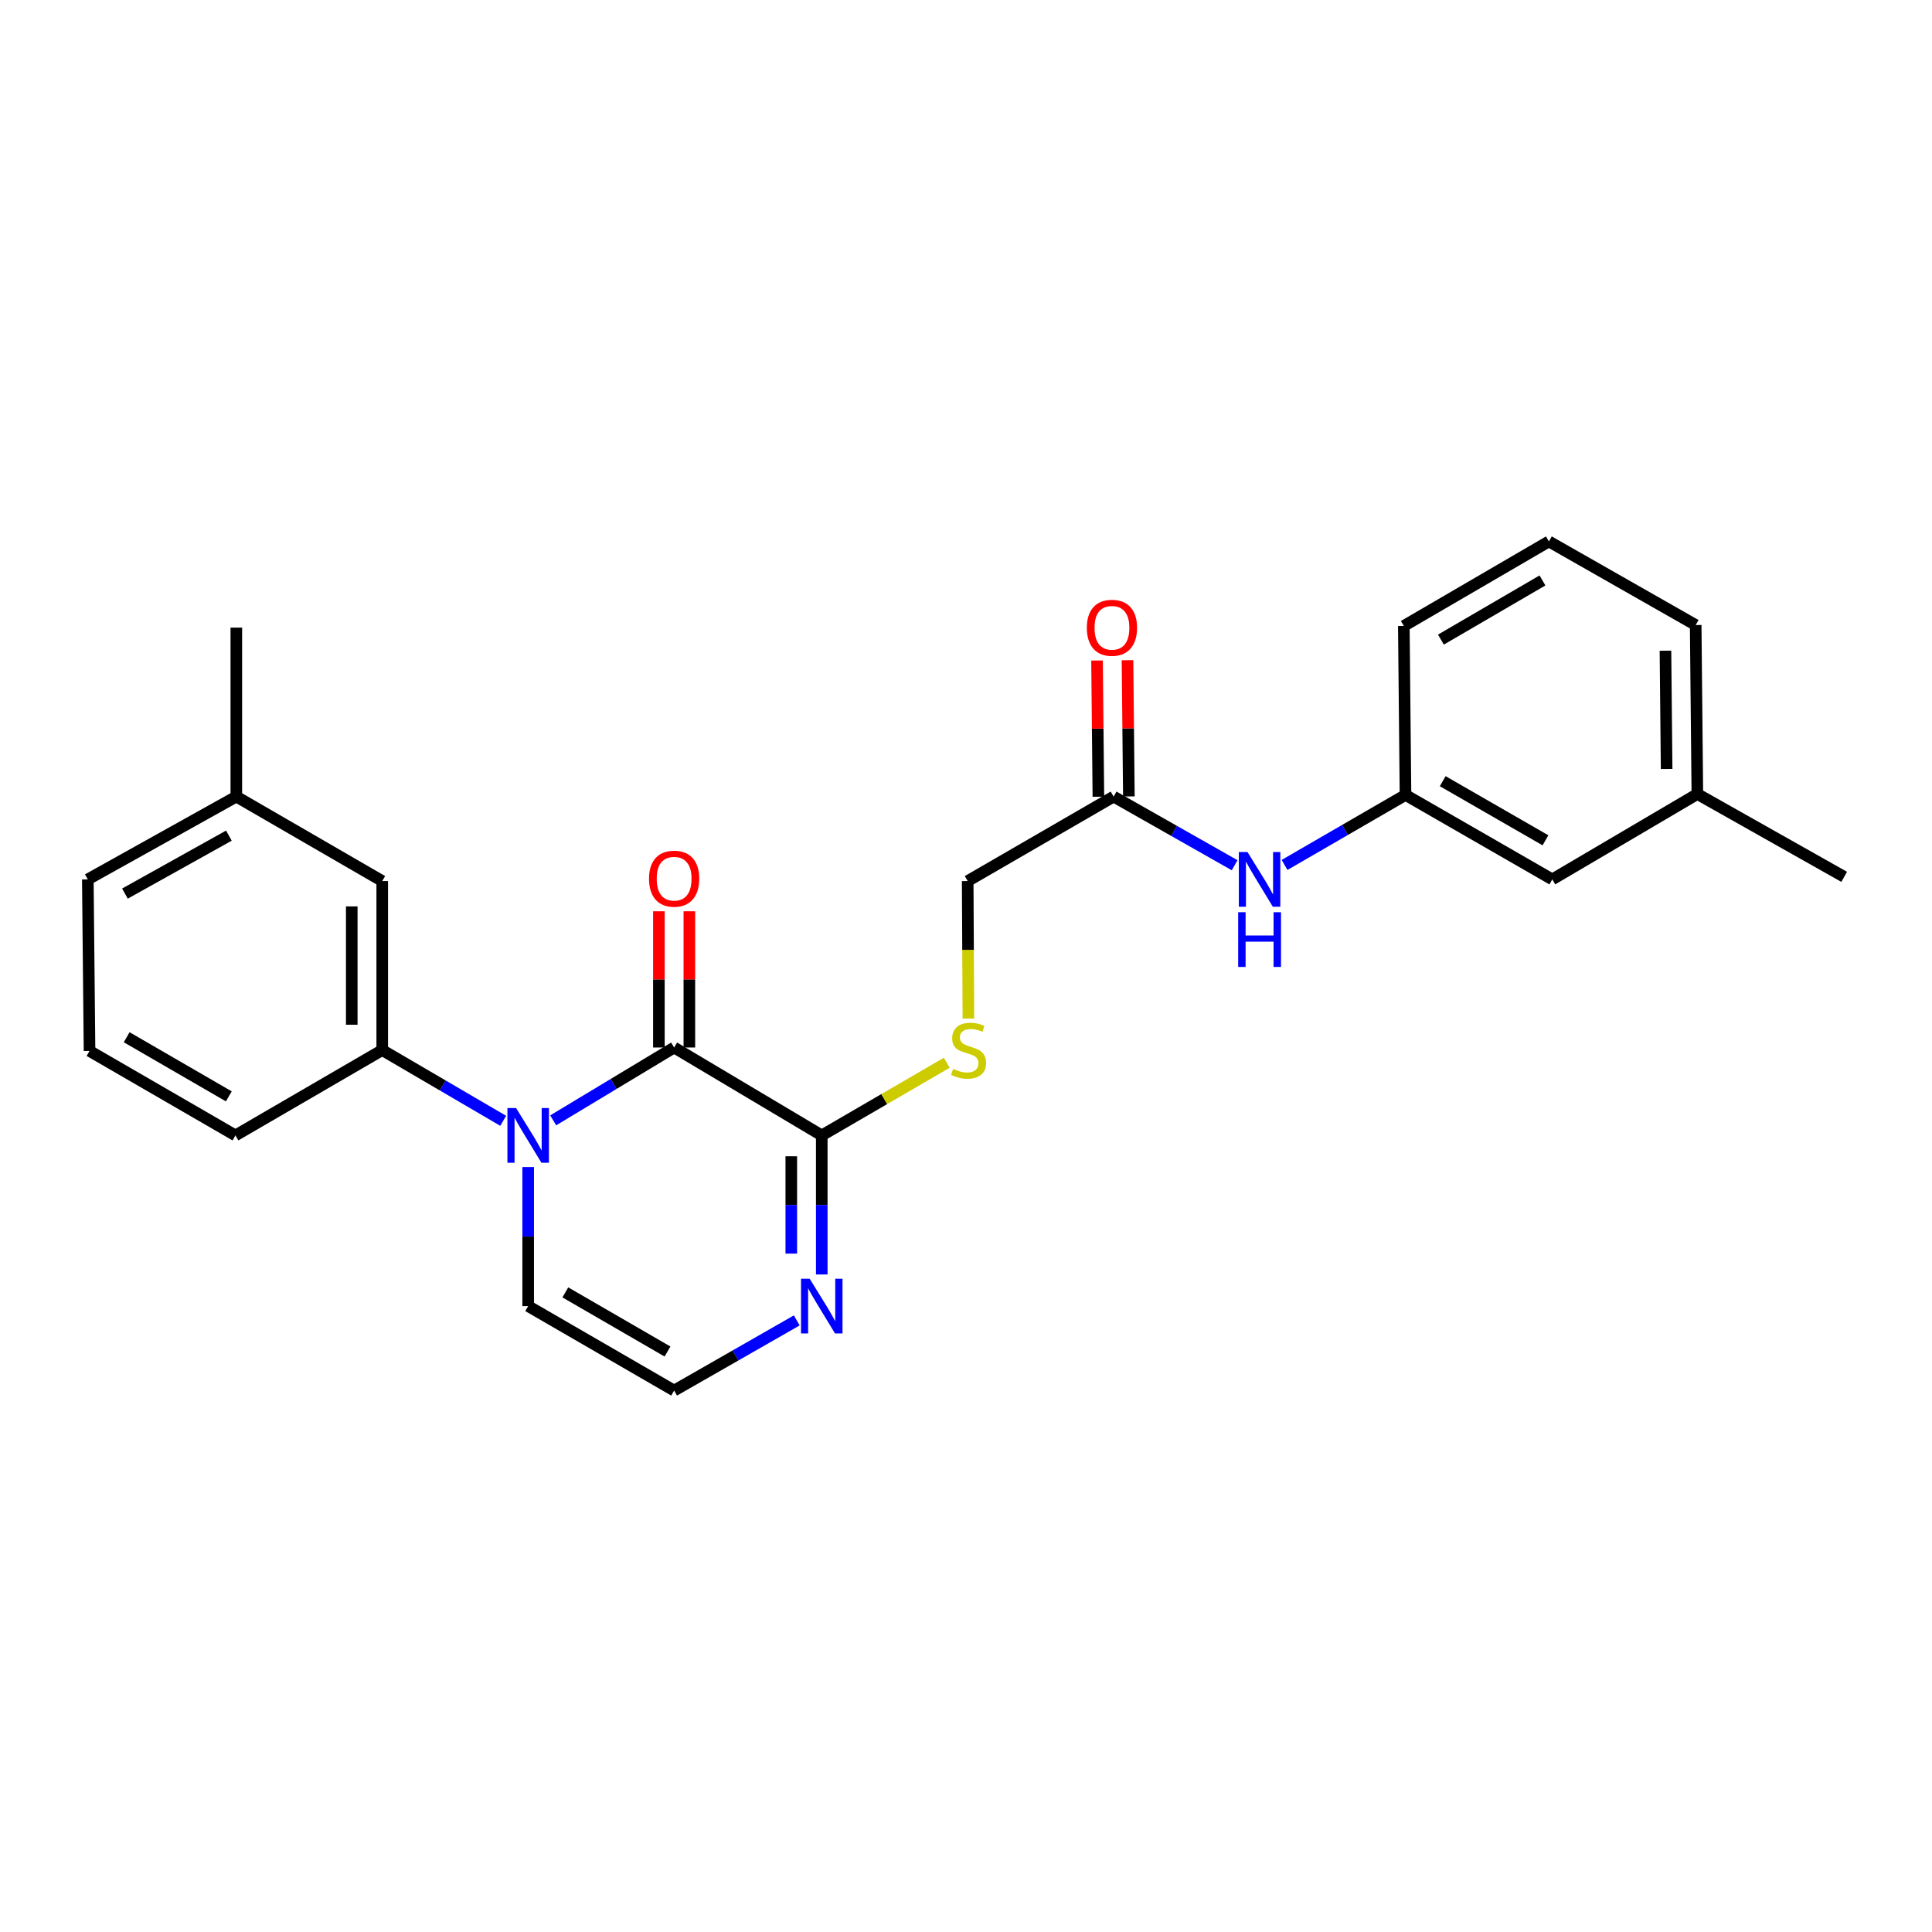 <?xml version='1.0' encoding='iso-8859-1'?>
<svg version='1.1' baseProfile='full'
              xmlns='http://www.w3.org/2000/svg'
                      xmlns:rdkit='http://www.rdkit.org/xml'
                      xmlns:xlink='http://www.w3.org/1999/xlink'
                  xml:space='preserve'
width='1000px' height='1000px' viewBox='0 0 1000 1000'>
<!-- END OF HEADER -->
<rect style='opacity:1.0;fill:#FFFFFF;stroke:none' width='1000' height='1000' x='0' y='0'> </rect>
<path class='bond-0' d='M 286.329,579.891 L 317.628,561.039' style='fill:none;fill-rule:evenodd;stroke:#0000FF;stroke-width:6px;stroke-linecap:butt;stroke-linejoin:miter;stroke-opacity:1' />
<path class='bond-0' d='M 317.628,561.039 L 348.926,542.188' style='fill:none;fill-rule:evenodd;stroke:#000000;stroke-width:6px;stroke-linecap:butt;stroke-linejoin:miter;stroke-opacity:1' />
<path class='bond-3' d='M 260.457,580.129 L 229.15,561.824' style='fill:none;fill-rule:evenodd;stroke:#0000FF;stroke-width:6px;stroke-linecap:butt;stroke-linejoin:miter;stroke-opacity:1' />
<path class='bond-3' d='M 229.15,561.824 L 197.843,543.52' style='fill:none;fill-rule:evenodd;stroke:#000000;stroke-width:6px;stroke-linecap:butt;stroke-linejoin:miter;stroke-opacity:1' />
<path class='bond-5' d='M 273.385,604.056 L 273.385,640.044' style='fill:none;fill-rule:evenodd;stroke:#0000FF;stroke-width:6px;stroke-linecap:butt;stroke-linejoin:miter;stroke-opacity:1' />
<path class='bond-5' d='M 273.385,640.044 L 273.385,676.033' style='fill:none;fill-rule:evenodd;stroke:#000000;stroke-width:6px;stroke-linecap:butt;stroke-linejoin:miter;stroke-opacity:1' />
<path class='bond-1' d='M 348.926,542.188 L 425.344,587.688' style='fill:none;fill-rule:evenodd;stroke:#000000;stroke-width:6px;stroke-linecap:butt;stroke-linejoin:miter;stroke-opacity:1' />
<path class='bond-9' d='M 356.813,542.188 L 356.813,506.931' style='fill:none;fill-rule:evenodd;stroke:#000000;stroke-width:6px;stroke-linecap:butt;stroke-linejoin:miter;stroke-opacity:1' />
<path class='bond-9' d='M 356.813,506.931 L 356.813,471.674' style='fill:none;fill-rule:evenodd;stroke:#FF0000;stroke-width:6px;stroke-linecap:butt;stroke-linejoin:miter;stroke-opacity:1' />
<path class='bond-9' d='M 341.039,542.188 L 341.039,506.931' style='fill:none;fill-rule:evenodd;stroke:#000000;stroke-width:6px;stroke-linecap:butt;stroke-linejoin:miter;stroke-opacity:1' />
<path class='bond-9' d='M 341.039,506.931 L 341.039,471.674' style='fill:none;fill-rule:evenodd;stroke:#FF0000;stroke-width:6px;stroke-linecap:butt;stroke-linejoin:miter;stroke-opacity:1' />
<path class='bond-4' d='M 425.344,587.688 L 457.695,568.881' style='fill:none;fill-rule:evenodd;stroke:#000000;stroke-width:6px;stroke-linecap:butt;stroke-linejoin:miter;stroke-opacity:1' />
<path class='bond-4' d='M 457.695,568.881 L 490.046,550.075' style='fill:none;fill-rule:evenodd;stroke:#CCCC00;stroke-width:6px;stroke-linecap:butt;stroke-linejoin:miter;stroke-opacity:1' />
<path class='bond-25' d='M 425.344,587.688 L 425.344,623.676' style='fill:none;fill-rule:evenodd;stroke:#000000;stroke-width:6px;stroke-linecap:butt;stroke-linejoin:miter;stroke-opacity:1' />
<path class='bond-25' d='M 425.344,623.676 L 425.344,659.664' style='fill:none;fill-rule:evenodd;stroke:#0000FF;stroke-width:6px;stroke-linecap:butt;stroke-linejoin:miter;stroke-opacity:1' />
<path class='bond-25' d='M 409.569,598.484 L 409.569,623.676' style='fill:none;fill-rule:evenodd;stroke:#000000;stroke-width:6px;stroke-linecap:butt;stroke-linejoin:miter;stroke-opacity:1' />
<path class='bond-25' d='M 409.569,623.676 L 409.569,648.867' style='fill:none;fill-rule:evenodd;stroke:#0000FF;stroke-width:6px;stroke-linecap:butt;stroke-linejoin:miter;stroke-opacity:1' />
<path class='bond-2' d='M 412.403,683.437 L 380.664,701.595' style='fill:none;fill-rule:evenodd;stroke:#0000FF;stroke-width:6px;stroke-linecap:butt;stroke-linejoin:miter;stroke-opacity:1' />
<path class='bond-2' d='M 380.664,701.595 L 348.926,719.754' style='fill:none;fill-rule:evenodd;stroke:#000000;stroke-width:6px;stroke-linecap:butt;stroke-linejoin:miter;stroke-opacity:1' />
<path class='bond-10' d='M 197.843,543.52 L 197.843,456.033' style='fill:none;fill-rule:evenodd;stroke:#000000;stroke-width:6px;stroke-linecap:butt;stroke-linejoin:miter;stroke-opacity:1' />
<path class='bond-10' d='M 182.069,530.397 L 182.069,469.156' style='fill:none;fill-rule:evenodd;stroke:#000000;stroke-width:6px;stroke-linecap:butt;stroke-linejoin:miter;stroke-opacity:1' />
<path class='bond-17' d='M 197.843,543.52 L 121.864,587.688' style='fill:none;fill-rule:evenodd;stroke:#000000;stroke-width:6px;stroke-linecap:butt;stroke-linejoin:miter;stroke-opacity:1' />
<path class='bond-13' d='M 501.24,527.212 L 501.058,491.623' style='fill:none;fill-rule:evenodd;stroke:#CCCC00;stroke-width:6px;stroke-linecap:butt;stroke-linejoin:miter;stroke-opacity:1' />
<path class='bond-13' d='M 501.058,491.623 L 500.876,456.033' style='fill:none;fill-rule:evenodd;stroke:#000000;stroke-width:6px;stroke-linecap:butt;stroke-linejoin:miter;stroke-opacity:1' />
<path class='bond-6' d='M 273.385,676.033 L 348.926,719.754' style='fill:none;fill-rule:evenodd;stroke:#000000;stroke-width:6px;stroke-linecap:butt;stroke-linejoin:miter;stroke-opacity:1' />
<path class='bond-6' d='M 292.617,668.938 L 345.496,699.543' style='fill:none;fill-rule:evenodd;stroke:#000000;stroke-width:6px;stroke-linecap:butt;stroke-linejoin:miter;stroke-opacity:1' />
<path class='bond-7' d='M 576.409,412.312 L 500.876,456.033' style='fill:none;fill-rule:evenodd;stroke:#000000;stroke-width:6px;stroke-linecap:butt;stroke-linejoin:miter;stroke-opacity:1' />
<path class='bond-8' d='M 576.409,412.312 L 607.728,430.081' style='fill:none;fill-rule:evenodd;stroke:#000000;stroke-width:6px;stroke-linecap:butt;stroke-linejoin:miter;stroke-opacity:1' />
<path class='bond-8' d='M 607.728,430.081 L 639.048,447.849' style='fill:none;fill-rule:evenodd;stroke:#0000FF;stroke-width:6px;stroke-linecap:butt;stroke-linejoin:miter;stroke-opacity:1' />
<path class='bond-12' d='M 584.296,412.234 L 583.946,376.982' style='fill:none;fill-rule:evenodd;stroke:#000000;stroke-width:6px;stroke-linecap:butt;stroke-linejoin:miter;stroke-opacity:1' />
<path class='bond-12' d='M 583.946,376.982 L 583.596,341.73' style='fill:none;fill-rule:evenodd;stroke:#FF0000;stroke-width:6px;stroke-linecap:butt;stroke-linejoin:miter;stroke-opacity:1' />
<path class='bond-12' d='M 568.522,412.391 L 568.172,377.138' style='fill:none;fill-rule:evenodd;stroke:#000000;stroke-width:6px;stroke-linecap:butt;stroke-linejoin:miter;stroke-opacity:1' />
<path class='bond-12' d='M 568.172,377.138 L 567.823,341.886' style='fill:none;fill-rule:evenodd;stroke:#FF0000;stroke-width:6px;stroke-linecap:butt;stroke-linejoin:miter;stroke-opacity:1' />
<path class='bond-11' d='M 664.881,447.694 L 696.182,429.574' style='fill:none;fill-rule:evenodd;stroke:#0000FF;stroke-width:6px;stroke-linecap:butt;stroke-linejoin:miter;stroke-opacity:1' />
<path class='bond-11' d='M 696.182,429.574 L 727.483,411.454' style='fill:none;fill-rule:evenodd;stroke:#000000;stroke-width:6px;stroke-linecap:butt;stroke-linejoin:miter;stroke-opacity:1' />
<path class='bond-15' d='M 197.843,456.033 L 122.319,412.312' style='fill:none;fill-rule:evenodd;stroke:#000000;stroke-width:6px;stroke-linecap:butt;stroke-linejoin:miter;stroke-opacity:1' />
<path class='bond-14' d='M 727.483,411.454 L 803.463,455.175' style='fill:none;fill-rule:evenodd;stroke:#000000;stroke-width:6px;stroke-linecap:butt;stroke-linejoin:miter;stroke-opacity:1' />
<path class='bond-14' d='M 746.747,404.339 L 799.933,434.944' style='fill:none;fill-rule:evenodd;stroke:#000000;stroke-width:6px;stroke-linecap:butt;stroke-linejoin:miter;stroke-opacity:1' />
<path class='bond-20' d='M 727.483,411.454 L 726.615,323.994' style='fill:none;fill-rule:evenodd;stroke:#000000;stroke-width:6px;stroke-linecap:butt;stroke-linejoin:miter;stroke-opacity:1' />
<path class='bond-16' d='M 803.463,455.175 L 878.548,410.98' style='fill:none;fill-rule:evenodd;stroke:#000000;stroke-width:6px;stroke-linecap:butt;stroke-linejoin:miter;stroke-opacity:1' />
<path class='bond-23' d='M 122.319,412.312 L 122.319,324.861' style='fill:none;fill-rule:evenodd;stroke:#000000;stroke-width:6px;stroke-linecap:butt;stroke-linejoin:miter;stroke-opacity:1' />
<path class='bond-26' d='M 122.319,412.312 L 45.455,455.175' style='fill:none;fill-rule:evenodd;stroke:#000000;stroke-width:6px;stroke-linecap:butt;stroke-linejoin:miter;stroke-opacity:1' />
<path class='bond-26' d='M 118.472,432.519 L 64.667,462.522' style='fill:none;fill-rule:evenodd;stroke:#000000;stroke-width:6px;stroke-linecap:butt;stroke-linejoin:miter;stroke-opacity:1' />
<path class='bond-24' d='M 878.548,410.98 L 954.545,453.851' style='fill:none;fill-rule:evenodd;stroke:#000000;stroke-width:6px;stroke-linecap:butt;stroke-linejoin:miter;stroke-opacity:1' />
<path class='bond-27' d='M 878.548,410.98 L 877.681,323.521' style='fill:none;fill-rule:evenodd;stroke:#000000;stroke-width:6px;stroke-linecap:butt;stroke-linejoin:miter;stroke-opacity:1' />
<path class='bond-27' d='M 862.645,398.018 L 862.037,336.796' style='fill:none;fill-rule:evenodd;stroke:#000000;stroke-width:6px;stroke-linecap:butt;stroke-linejoin:miter;stroke-opacity:1' />
<path class='bond-18' d='M 121.864,587.688 L 46.34,543.967' style='fill:none;fill-rule:evenodd;stroke:#000000;stroke-width:6px;stroke-linecap:butt;stroke-linejoin:miter;stroke-opacity:1' />
<path class='bond-18' d='M 118.438,567.478 L 65.571,536.873' style='fill:none;fill-rule:evenodd;stroke:#000000;stroke-width:6px;stroke-linecap:butt;stroke-linejoin:miter;stroke-opacity:1' />
<path class='bond-21' d='M 46.34,543.967 L 45.455,455.175' style='fill:none;fill-rule:evenodd;stroke:#000000;stroke-width:6px;stroke-linecap:butt;stroke-linejoin:miter;stroke-opacity:1' />
<path class='bond-19' d='M 801.701,280.246 L 726.615,323.994' style='fill:none;fill-rule:evenodd;stroke:#000000;stroke-width:6px;stroke-linecap:butt;stroke-linejoin:miter;stroke-opacity:1' />
<path class='bond-19' d='M 798.379,300.438 L 745.819,331.061' style='fill:none;fill-rule:evenodd;stroke:#000000;stroke-width:6px;stroke-linecap:butt;stroke-linejoin:miter;stroke-opacity:1' />
<path class='bond-22' d='M 801.701,280.246 L 877.681,323.521' style='fill:none;fill-rule:evenodd;stroke:#000000;stroke-width:6px;stroke-linecap:butt;stroke-linejoin:miter;stroke-opacity:1' />
<path  class='atom-0' d='M 267.125 573.528
L 276.405 588.528
Q 277.325 590.008, 278.805 592.688
Q 280.285 595.368, 280.365 595.528
L 280.365 573.528
L 284.125 573.528
L 284.125 601.848
L 280.245 601.848
L 270.285 585.448
Q 269.125 583.528, 267.885 581.328
Q 266.685 579.128, 266.325 578.448
L 266.325 601.848
L 262.645 601.848
L 262.645 573.528
L 267.125 573.528
' fill='#0000FF'/>
<path  class='atom-3' d='M 419.084 661.873
L 428.364 676.873
Q 429.284 678.353, 430.764 681.033
Q 432.244 683.713, 432.324 683.873
L 432.324 661.873
L 436.084 661.873
L 436.084 690.193
L 432.204 690.193
L 422.244 673.793
Q 421.084 671.873, 419.844 669.673
Q 418.644 667.473, 418.284 666.793
L 418.284 690.193
L 414.604 690.193
L 414.604 661.873
L 419.084 661.873
' fill='#0000FF'/>
<path  class='atom-5' d='M 493.323 553.24
Q 493.643 553.36, 494.963 553.92
Q 496.283 554.48, 497.723 554.84
Q 499.203 555.16, 500.643 555.16
Q 503.323 555.16, 504.883 553.88
Q 506.443 552.56, 506.443 550.28
Q 506.443 548.72, 505.643 547.76
Q 504.883 546.8, 503.683 546.28
Q 502.483 545.76, 500.483 545.16
Q 497.963 544.4, 496.443 543.68
Q 494.963 542.96, 493.883 541.44
Q 492.843 539.92, 492.843 537.36
Q 492.843 533.8, 495.243 531.6
Q 497.683 529.4, 502.483 529.4
Q 505.763 529.4, 509.483 530.96
L 508.563 534.04
Q 505.163 532.64, 502.603 532.64
Q 499.843 532.64, 498.323 533.8
Q 496.803 534.92, 496.843 536.88
Q 496.843 538.4, 497.603 539.32
Q 498.403 540.24, 499.523 540.76
Q 500.683 541.28, 502.603 541.88
Q 505.163 542.68, 506.683 543.48
Q 508.203 544.28, 509.283 545.92
Q 510.403 547.52, 510.403 550.28
Q 510.403 554.2, 507.763 556.32
Q 505.163 558.4, 500.803 558.4
Q 498.283 558.4, 496.363 557.84
Q 494.483 557.32, 492.243 556.4
L 493.323 553.24
' fill='#CCCC00'/>
<path  class='atom-9' d='M 645.699 441.015
L 654.979 456.015
Q 655.899 457.495, 657.379 460.175
Q 658.859 462.855, 658.939 463.015
L 658.939 441.015
L 662.699 441.015
L 662.699 469.335
L 658.819 469.335
L 648.859 452.935
Q 647.699 451.015, 646.459 448.815
Q 645.259 446.615, 644.899 445.935
L 644.899 469.335
L 641.219 469.335
L 641.219 441.015
L 645.699 441.015
' fill='#0000FF'/>
<path  class='atom-9' d='M 640.879 472.167
L 644.719 472.167
L 644.719 484.207
L 659.199 484.207
L 659.199 472.167
L 663.039 472.167
L 663.039 500.487
L 659.199 500.487
L 659.199 487.407
L 644.719 487.407
L 644.719 500.487
L 640.879 500.487
L 640.879 472.167
' fill='#0000FF'/>
<path  class='atom-10' d='M 335.926 454.808
Q 335.926 448.008, 339.286 444.208
Q 342.646 440.408, 348.926 440.408
Q 355.206 440.408, 358.566 444.208
Q 361.926 448.008, 361.926 454.808
Q 361.926 461.688, 358.526 465.608
Q 355.126 469.488, 348.926 469.488
Q 342.686 469.488, 339.286 465.608
Q 335.926 461.728, 335.926 454.808
M 348.926 466.288
Q 353.246 466.288, 355.566 463.408
Q 357.926 460.488, 357.926 454.808
Q 357.926 449.248, 355.566 446.448
Q 353.246 443.608, 348.926 443.608
Q 344.606 443.608, 342.246 446.408
Q 339.926 449.208, 339.926 454.808
Q 339.926 460.528, 342.246 463.408
Q 344.606 466.288, 348.926 466.288
' fill='#FF0000'/>
<path  class='atom-13' d='M 562.541 324.941
Q 562.541 318.141, 565.901 314.341
Q 569.261 310.541, 575.541 310.541
Q 581.821 310.541, 585.181 314.341
Q 588.541 318.141, 588.541 324.941
Q 588.541 331.821, 585.141 335.741
Q 581.741 339.621, 575.541 339.621
Q 569.301 339.621, 565.901 335.741
Q 562.541 331.861, 562.541 324.941
M 575.541 336.421
Q 579.861 336.421, 582.181 333.541
Q 584.541 330.621, 584.541 324.941
Q 584.541 319.381, 582.181 316.581
Q 579.861 313.741, 575.541 313.741
Q 571.221 313.741, 568.861 316.541
Q 566.541 319.341, 566.541 324.941
Q 566.541 330.661, 568.861 333.541
Q 571.221 336.421, 575.541 336.421
' fill='#FF0000'/>
</svg>
